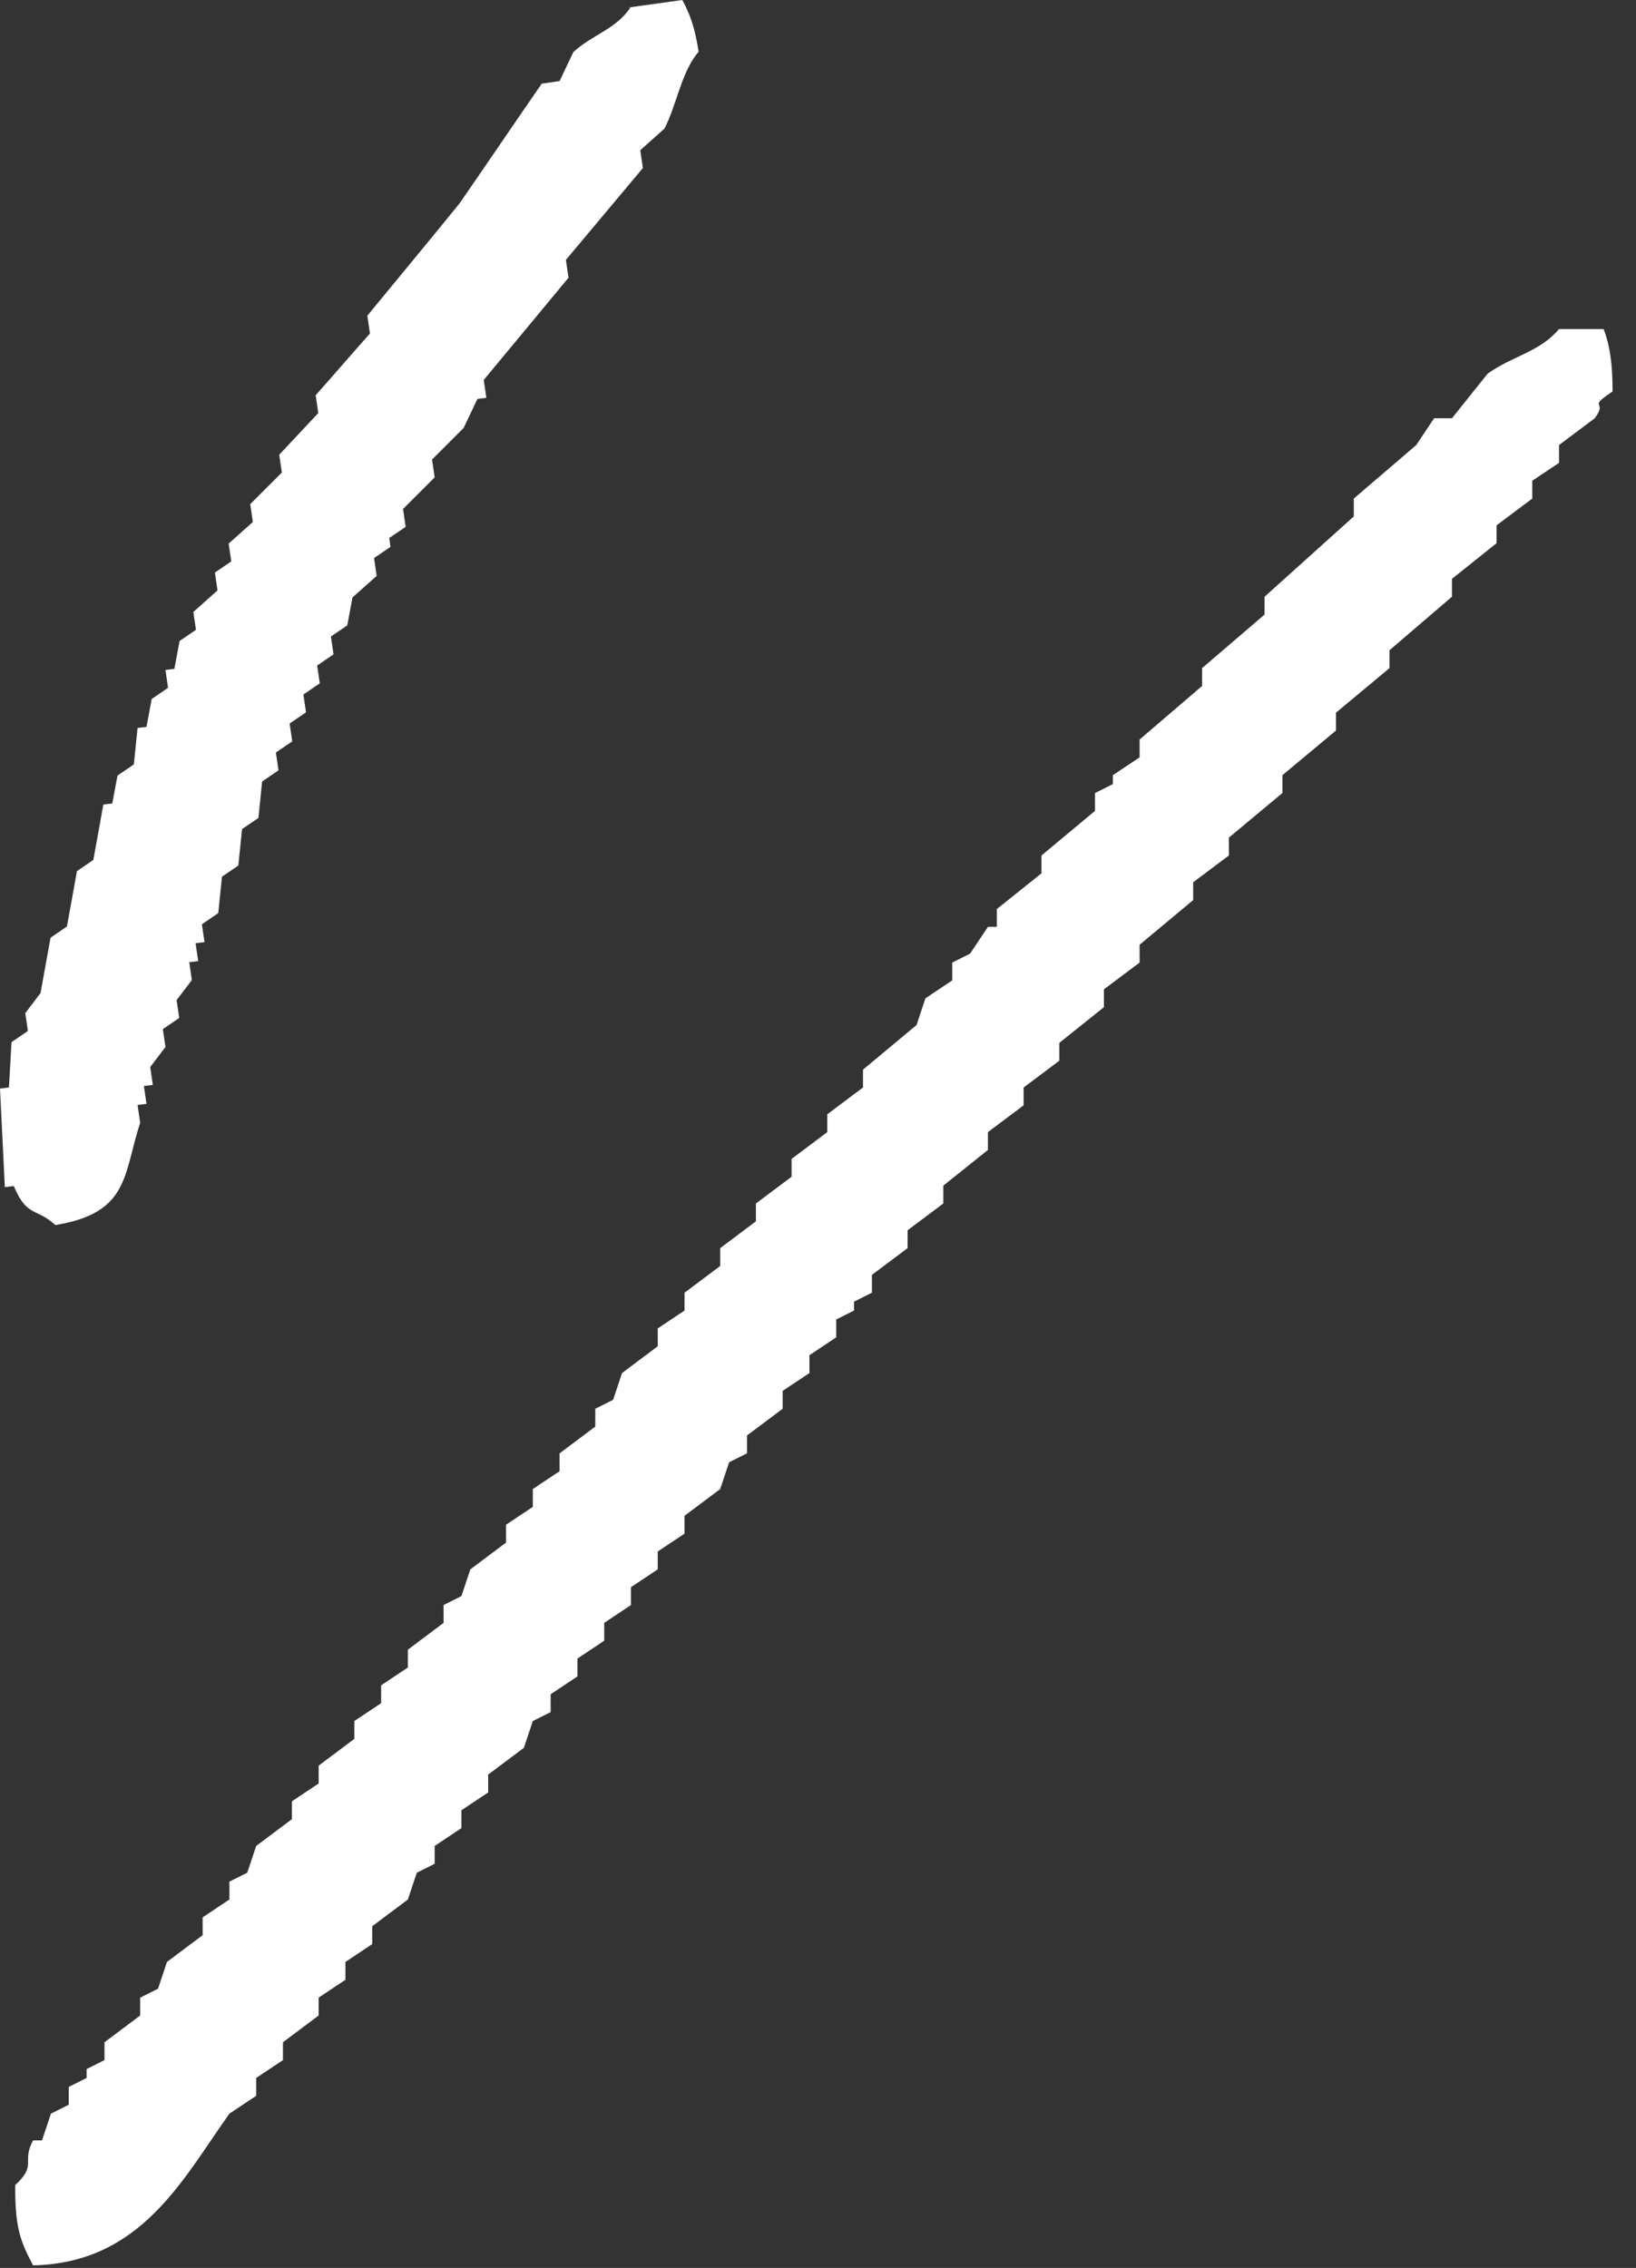 <svg width="44" height="61" viewBox="0 0 44 61" fill="none" xmlns="http://www.w3.org/2000/svg">
<rect x="0" y="0" width="44" height="61" fill="#333333" stroke="none"/>
<path fill-rule="evenodd" clip-rule="evenodd" d="M16.92 0.2L18.35 0C18.56 0.39 18.68 0.71 18.79 1.39C18.32 1.94 18.21 2.8 17.87 3.46L17.22 4.04L17.29 4.52C16.6 5.34 15.91 6.17 15.22 6.99L15.29 7.47C14.53 8.39 13.77 9.3 13.01 10.22L13.08 10.7L12.84 10.73L12.47 11.51L11.62 12.36L11.69 12.84L10.84 13.69L10.91 14.17L10.47 14.47L10.5 14.71L10.06 15.01L10.13 15.49L9.48 16.07L9.34 16.82L8.9 17.12L8.97 17.6L8.53 17.9L8.6 18.38L8.16 18.68L8.23 19.16L7.79 19.46L7.86 19.94L7.42 20.24L7.49 20.72L7.05 21.02L6.95 22L6.51 22.3L6.41 23.28L5.97 23.58L5.87 24.56L5.43 24.86L5.5 25.34L5.26 25.37L5.33 25.85L5.09 25.88L5.16 26.36L4.75 26.9L4.82 27.38L4.38 27.68L4.45 28.16L4.04 28.7L4.11 29.18L3.87 29.21L3.94 29.69L3.7 29.72L3.77 30.2C3.31 31.61 3.48 32.62 1.49 32.95C0.96 32.47 0.73 32.75 0.37 31.9L0.13 31.93C0.09 31.05 0.04 30.16 0 29.28L0.24 29.25L0.31 28.03L0.75 27.73L0.68 27.25L1.09 26.71L1.36 25.22L1.8 24.92L2.07 23.43L2.51 23.13L2.78 21.64L3.02 21.61L3.16 20.86L3.6 20.56L3.7 19.58L3.94 19.55L4.08 18.8L4.52 18.5L4.45 18.02L4.69 17.99L4.83 17.24L5.27 16.94L5.2 16.46L5.85 15.88L5.78 15.4L6.22 15.1L6.15 14.62L6.8 14.04L6.73 13.56L7.58 12.71L7.51 12.23L8.56 11.11L8.49 10.63C8.98 10.08 9.46 9.52 9.95 8.97L9.88 8.49C10.71 7.48 11.54 6.48 12.36 5.47C13.1 4.4 13.83 3.32 14.57 2.25L15.05 2.18L15.42 1.4C15.92 0.94 16.57 0.78 16.95 0.21L16.92 0.2ZM41.93 8.85H43.13C43.3 9.3 43.37 9.79 43.37 10.53C42.65 11.01 43.27 10.74 42.89 11.25L41.93 11.97V12.45L41.21 12.93V13.41L40.25 14.13V14.61L39.05 15.57V16.05C38.49 16.53 37.93 17.01 37.37 17.49V17.97L35.93 19.17V19.65L34.49 20.85V21.33L33.05 22.53V23.01L32.09 23.73V24.21L30.65 25.41V25.89L29.69 26.61V27.09L28.49 28.05V28.53L27.53 29.25V29.73L26.57 30.45V30.93L25.37 31.89V32.37L24.41 33.09V33.57L23.45 34.29V34.77L22.97 35.01V35.25L22.49 35.49V35.97L21.77 36.45V36.93L21.05 37.41V37.89L20.09 38.61V39.09L19.61 39.33L19.37 40.05L18.41 40.77V41.25L17.69 41.73V42.21L16.97 42.69V43.17L16.25 43.65V44.13L15.53 44.61V45.09L14.81 45.57V46.05L14.33 46.29L14.09 47.01L13.13 47.73V48.21L12.41 48.69V49.17L11.69 49.65V50.13L11.21 50.37L10.97 51.09L10.01 51.81V52.29L9.29 52.77V53.25L8.57 53.73V54.21L7.61 54.93V55.41L6.89 55.89V56.37L6.17 56.85C4.92 58.6 3.8 60.87 0.89 60.93C0.55 60.29 0.4 59.92 0.41 58.77C1.01 58.22 0.57 58.15 0.89 57.57H1.13L1.37 56.85L1.85 56.61V56.13L2.33 55.89V55.65L2.81 55.41V54.93L3.77 54.21V53.73L4.25 53.49L4.49 52.77L5.45 52.05V51.57L6.17 51.09V50.61L6.65 50.37L6.89 49.65L7.85 48.93V48.45L8.57 47.97V47.49L9.53 46.77V46.29L10.25 45.81V45.33L10.97 44.85V44.37L11.93 43.65V43.17L12.41 42.93L12.65 42.21L13.61 41.49V41.01L14.33 40.53V40.05L15.05 39.57V39.09L16.01 38.37V37.89L16.49 37.65L16.73 36.93L17.69 36.21V35.73L18.41 35.25V34.77L19.37 34.05V33.57L20.33 32.85V32.37L21.29 31.65V31.17L22.25 30.45V29.97L23.21 29.25V28.77L24.65 27.57L24.89 26.85L25.61 26.37V25.89L26.09 25.65L26.57 24.93H26.81V24.45L28.01 23.49V23.01L29.45 21.81V21.33L29.93 21.09V20.85L30.65 20.37V19.89C31.21 19.41 31.77 18.93 32.33 18.45V17.97C32.89 17.49 33.45 17.01 34.01 16.53V16.05C34.81 15.33 35.61 14.61 36.41 13.89V13.41C36.97 12.93 37.53 12.45 38.09 11.97L38.57 11.25H39.05L40.01 10.05C40.68 9.57 41.41 9.47 41.93 8.85Z" fill="white"/>
</svg>
